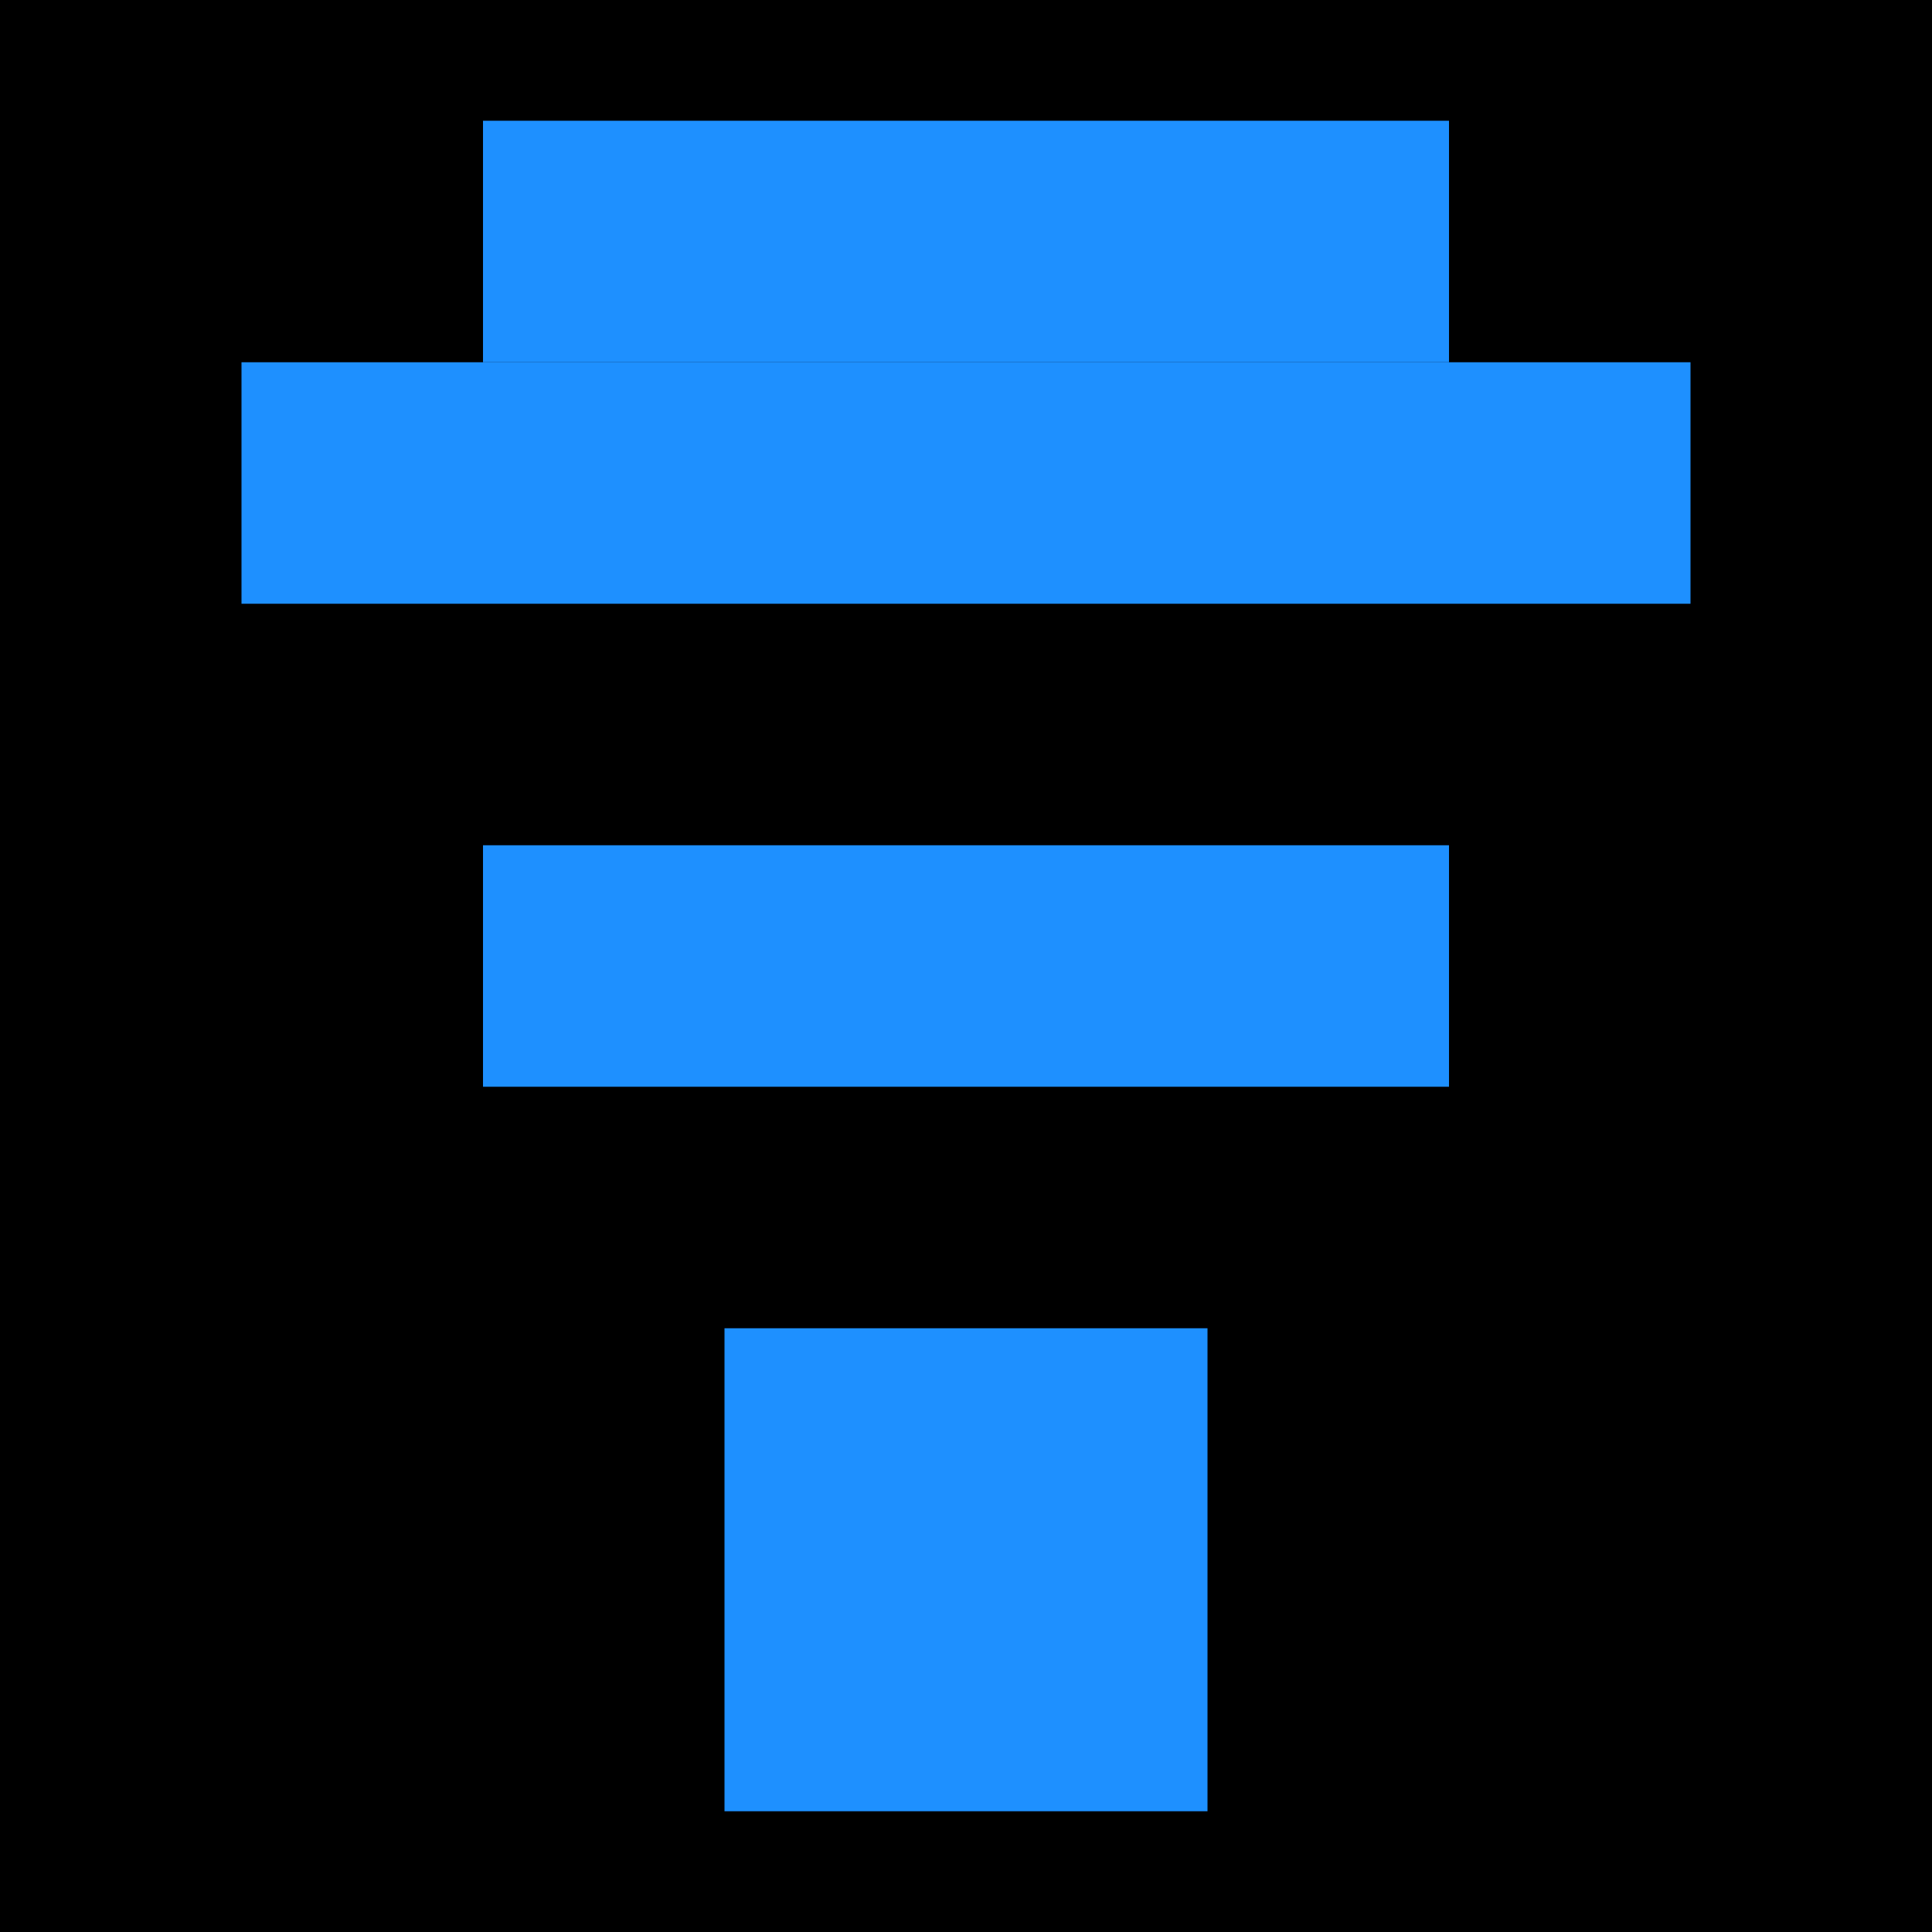 <svg xmlns="http://www.w3.org/2000/svg" viewBox="0 0 16 16">
  <rect width="16" height="16" fill="#000000"/>
  <rect x="4" y="1" width="8" height="2" fill="#1E90FF"/>
  <rect x="2" y="3" width="12" height="2" fill="#1E90FF"/>
  <rect x="4" y="7" width="8" height="2" fill="#1E90FF"/>
  <rect x="6" y="11" width="4" height="4" fill="#1E90FF"/>
</svg>
